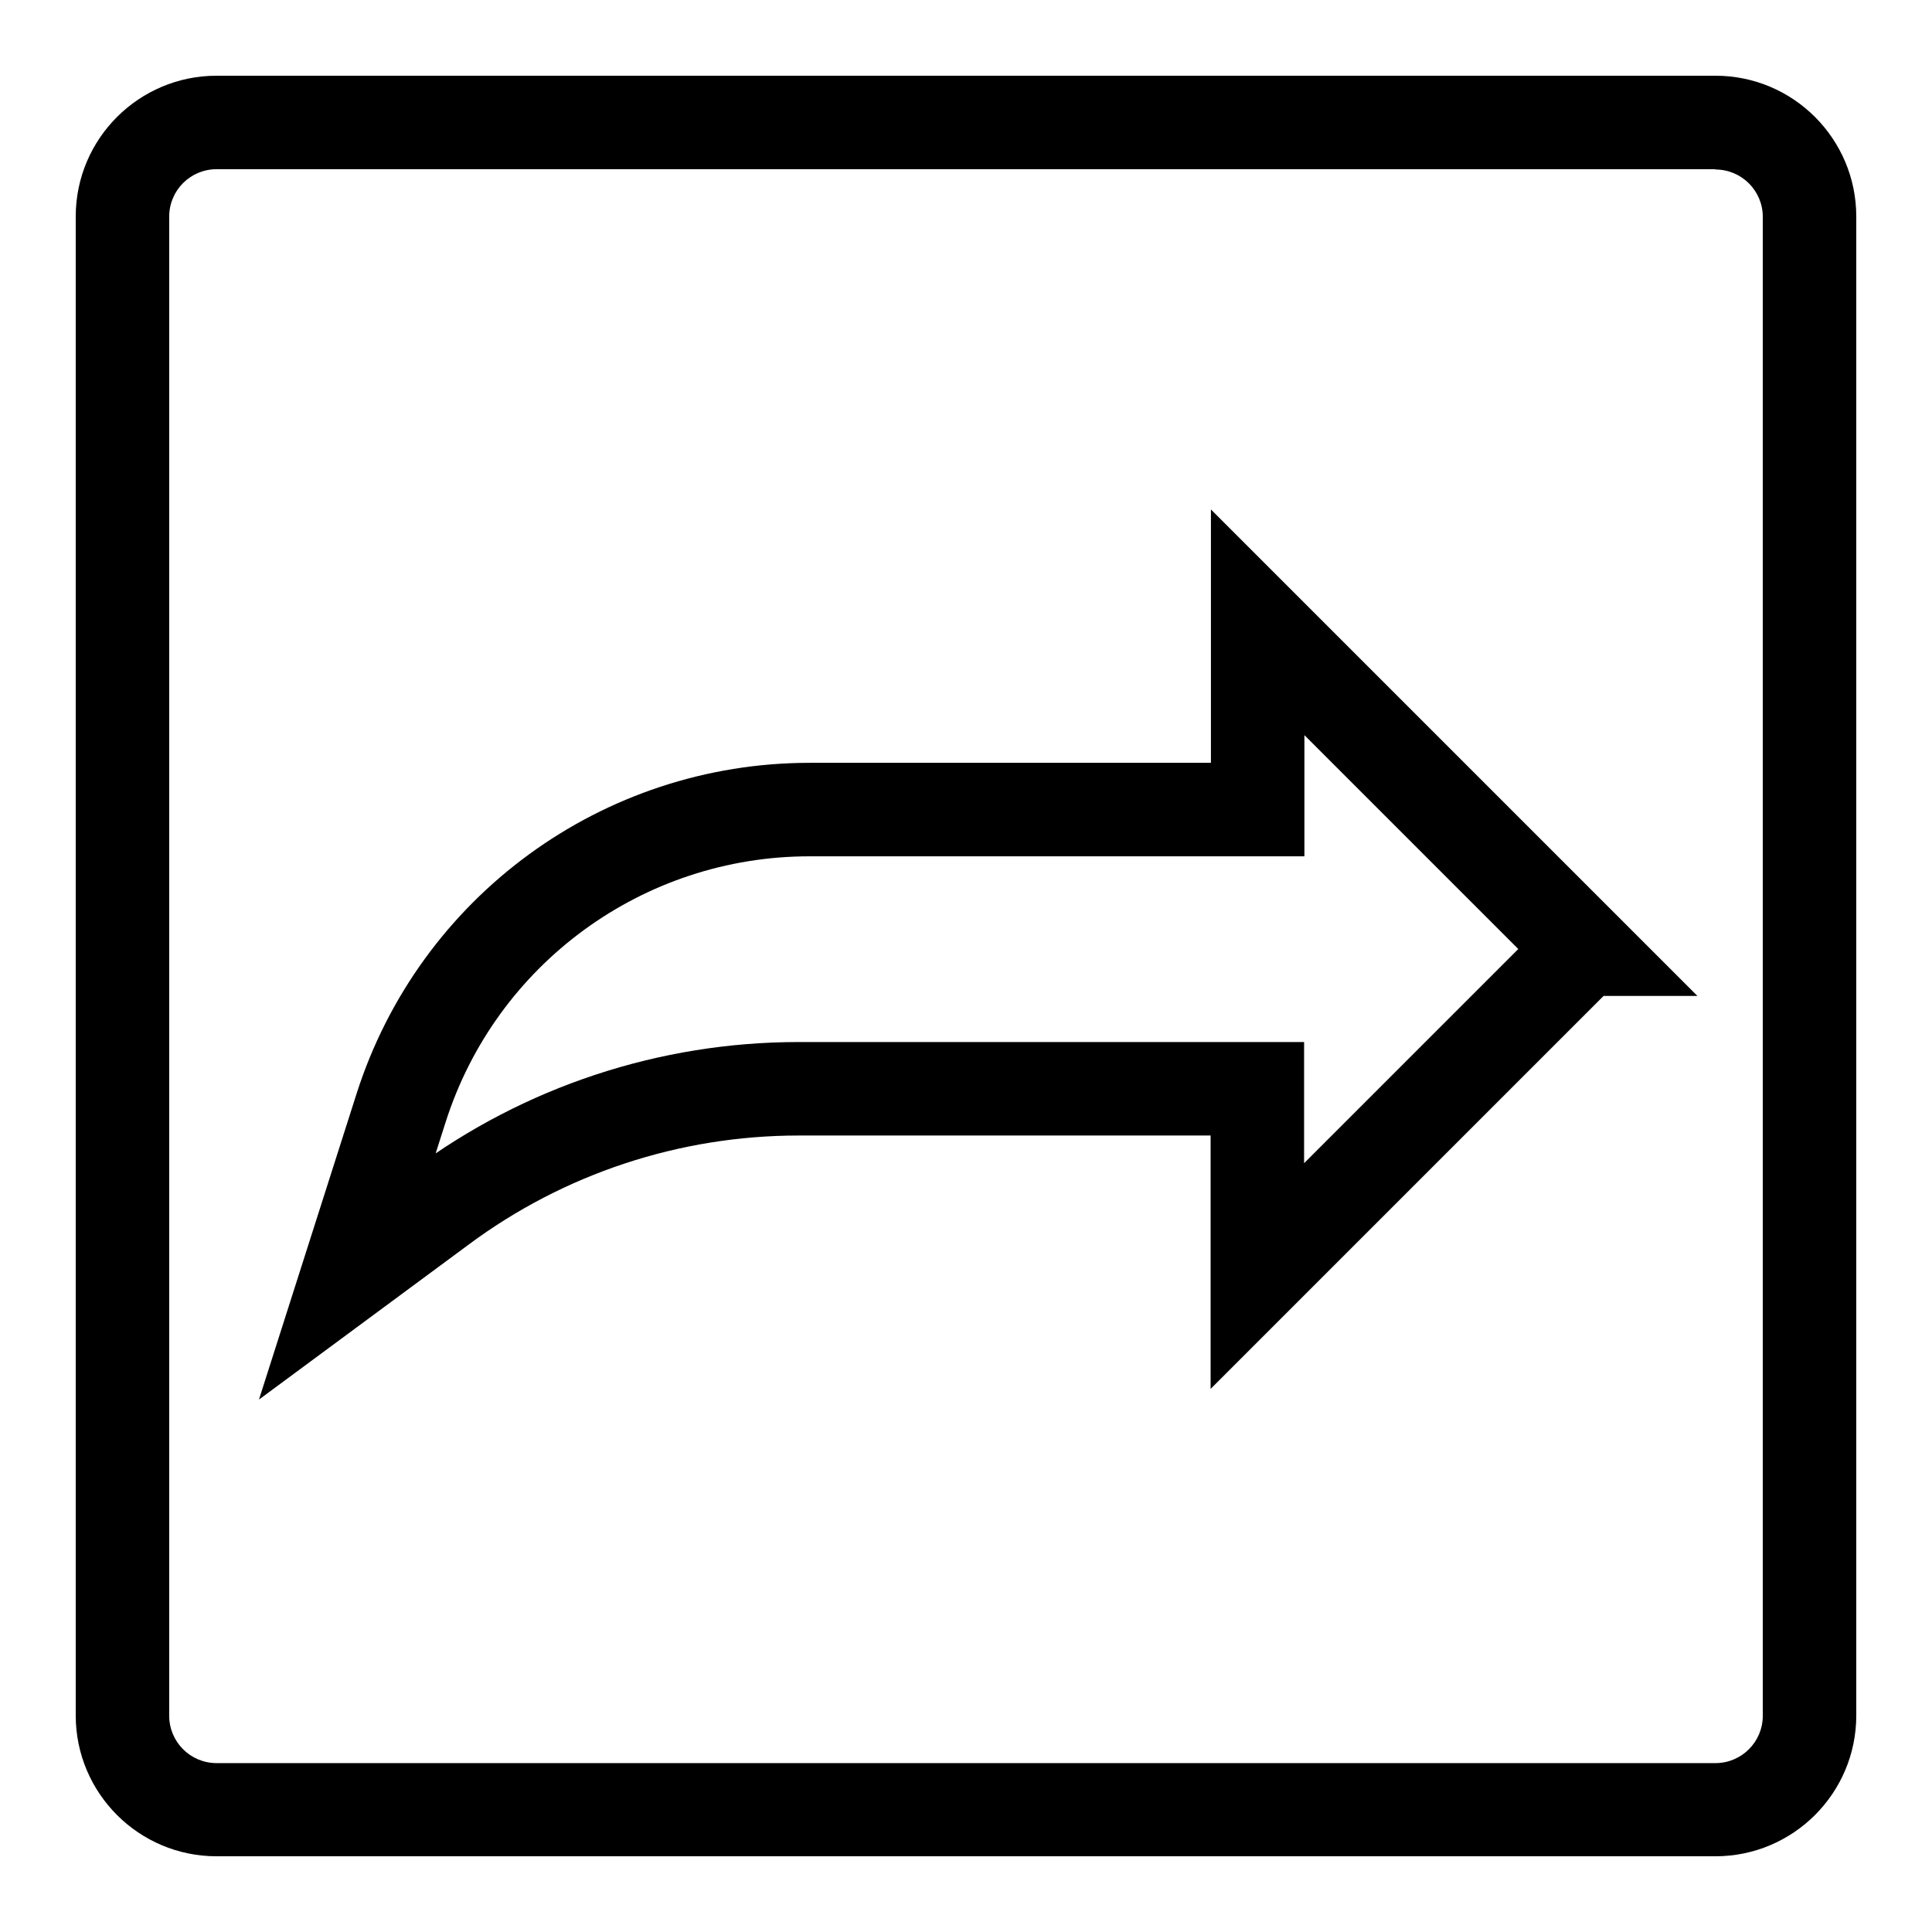 <?xml version="1.0" encoding="UTF-8"?><svg id="Artwork" xmlns="http://www.w3.org/2000/svg" viewBox="0 0 62 62"><defs><style>.cls-1{fill:none;stroke:#000;stroke-miterlimit:10;stroke-width:3px;}.cls-2{stroke-width:0px;}</style></defs><path class="cls-2" d="m55.05,5.44c.84,0,1.52.68,1.52,1.52v48.1c0,.84-.68,1.52-1.52,1.52H6.95c-.84,0-1.52-.68-1.52-1.52V6.95c0-.84.68-1.52,1.52-1.52h48.1m0-3H6.95c-2.49,0-4.52,2.02-4.52,4.52v48.1c0,2.49,2.02,4.52,4.52,4.52h48.1c2.49,0,4.52-2.02,4.52-4.52V6.95c0-2.49-2.02-4.52-4.52-4.52h0Z"/><path class="cls-1" d="m50.85,30.46l-10.49-10.49v6.01h-14.38c-5.99,0-11.29,3.87-13.11,9.58l-1.72,5.39,2.99-2.21c3.32-2.47,7.35-3.8,11.49-3.8h14.72v6.01l10.49-10.49Z"/></svg>